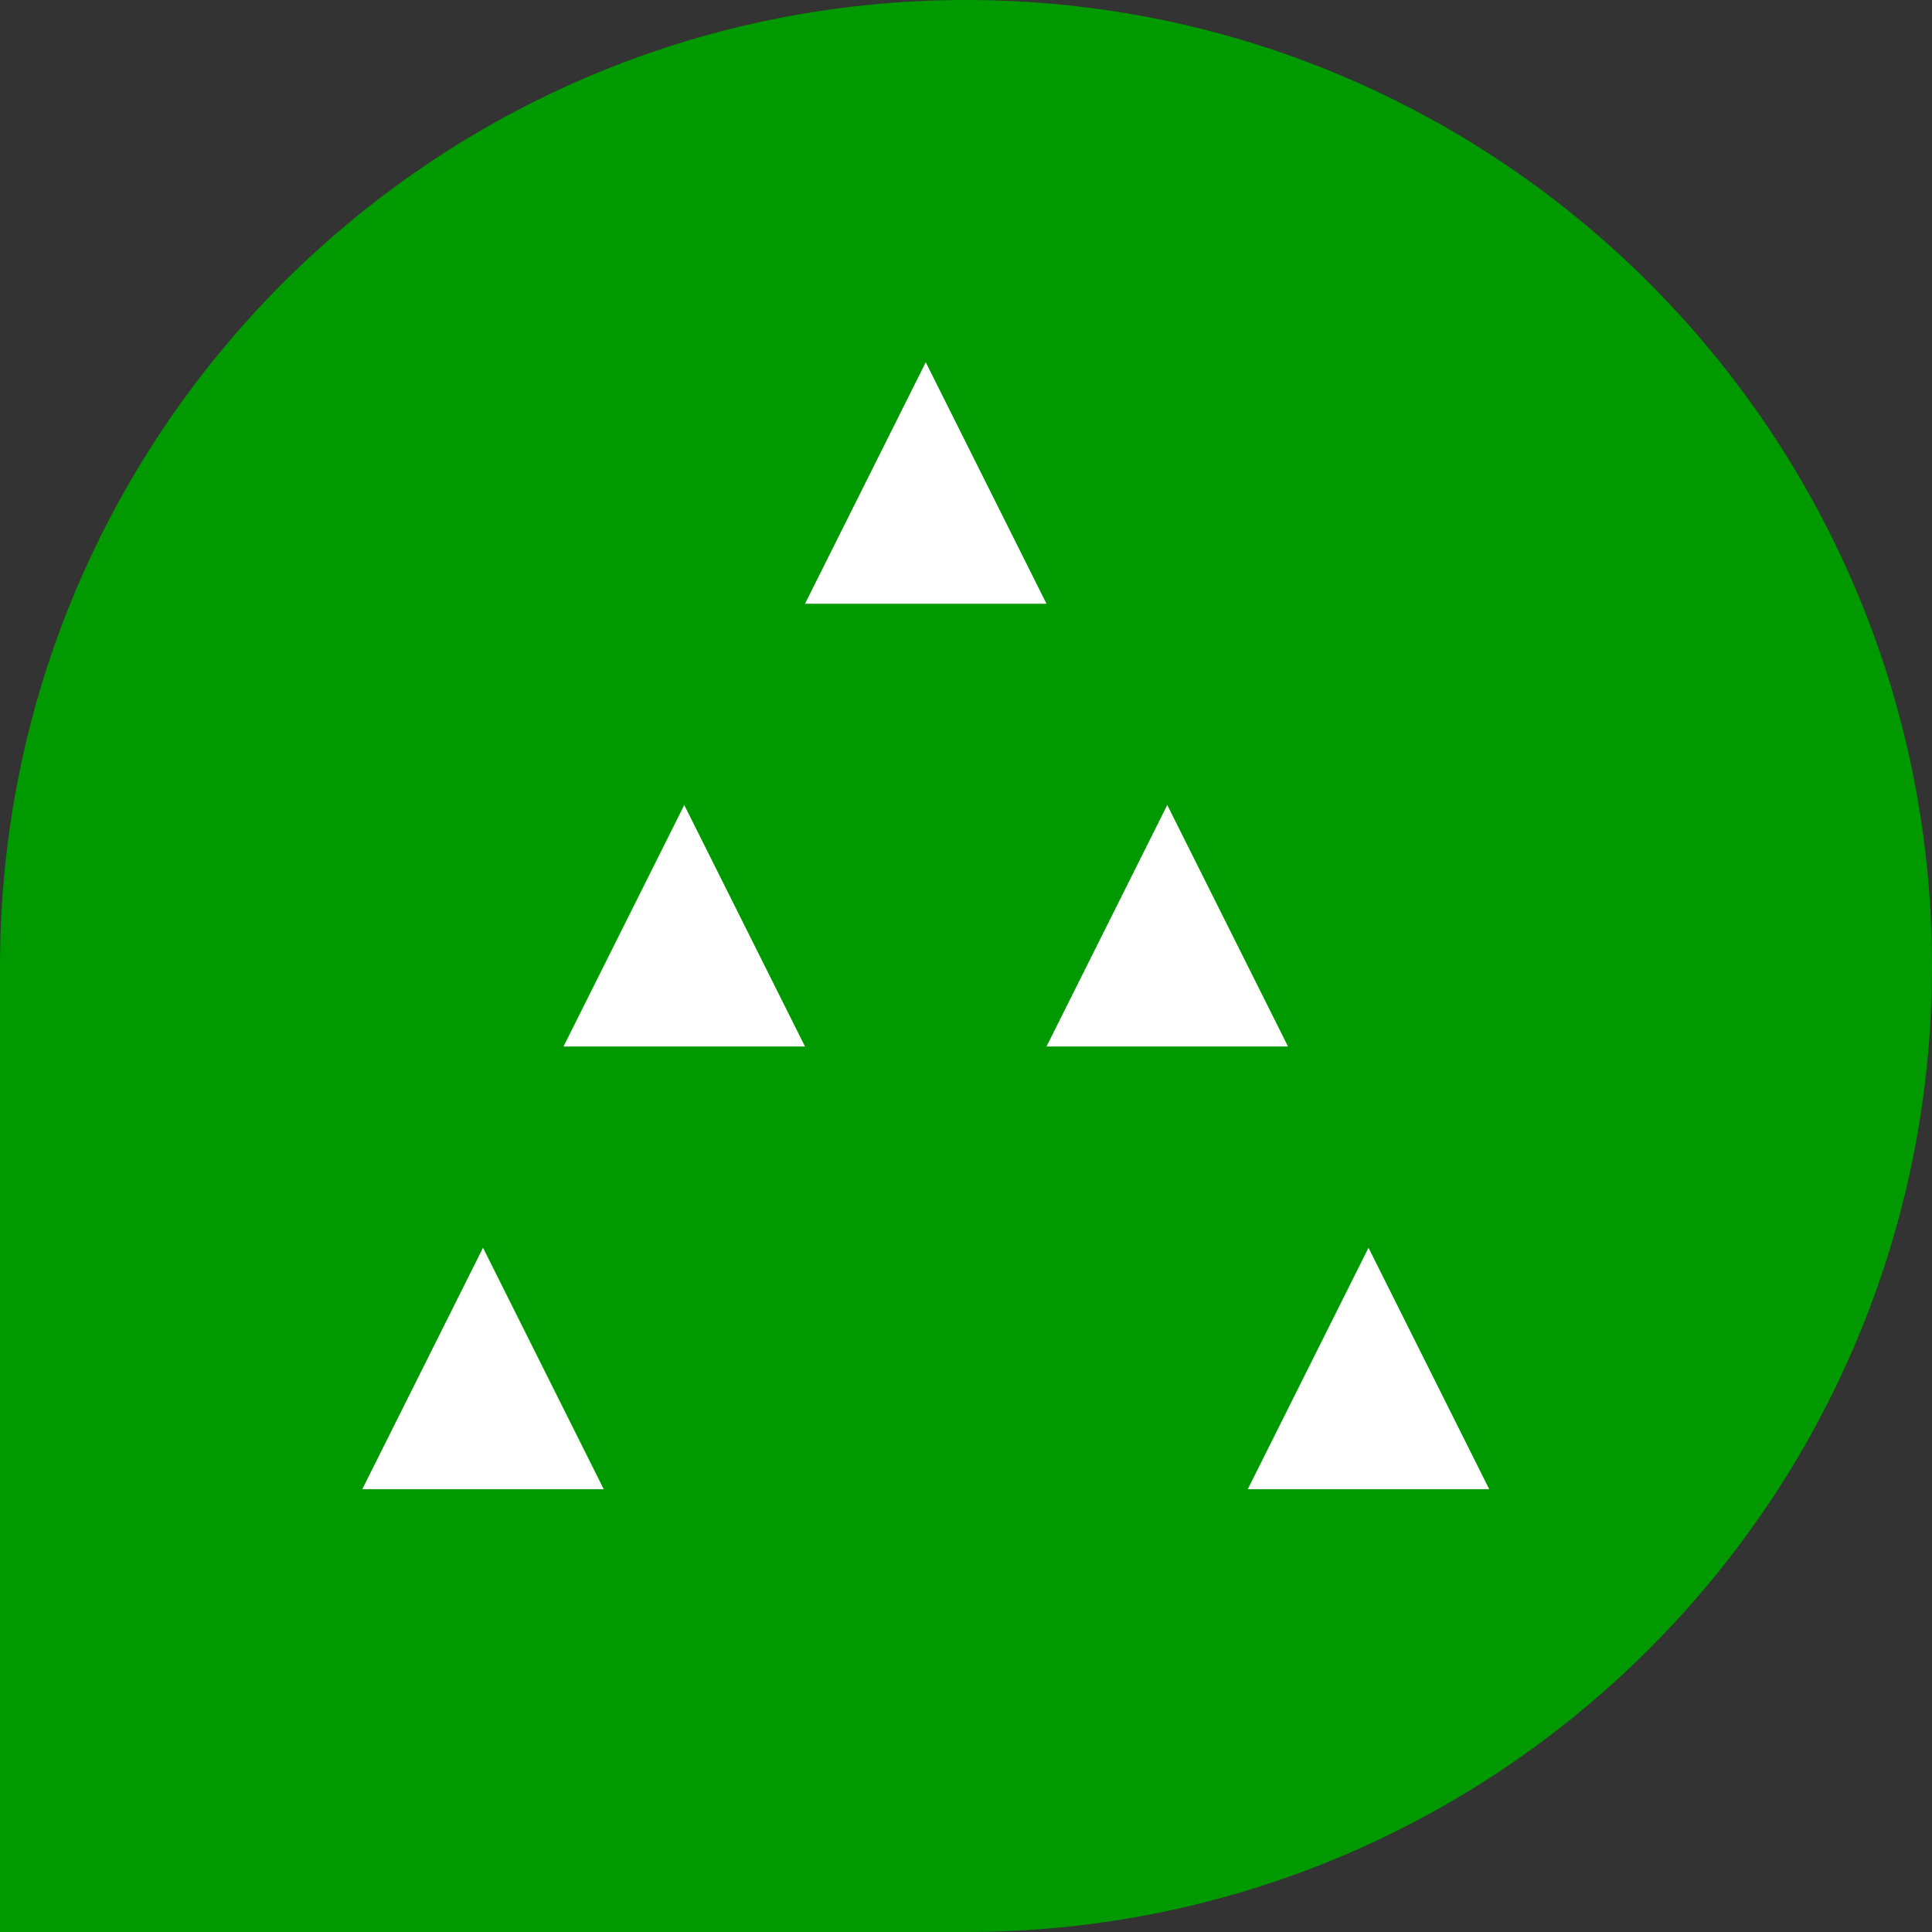 <?xml version="1.0" encoding="UTF-8"?>
<svg width="48px" height="48px" viewBox="0 0 48 48" version="1.1" xmlns="http://www.w3.org/2000/svg" xmlns:xlink="http://www.w3.org/1999/xlink">
    <rect x="0" y="0" width="48" height="48" fill="#333333" stroke="none"/>
    <title>accountants</title>
    <g id="accountants" stroke="none" stroke-width="1" fill="none" fill-rule="evenodd">
        <path d="M24,0 L24,0 C10.745,0 0,10.745 0,24 L0,48 L24,48 C37.255,48 48,37.255 48,24 C48,10.745 37.255,0 24,0" id="Fill-1" fill="#009900"></path>
        <polygon id="Fill-3" fill="#FFFFFF" points="23 9 24.5 12 26 15 23 15 20 15 21.5 12"></polygon>
        <g id="Group" transform="translate(9, 31)" fill="#FFFFFF">
            <polygon id="Fill-4" points="3 0 4.5 3 6 6 3 6 0 6 1.5 3"></polygon>
            <polygon id="Fill-5" points="25 0 26.5 3 28 6 25 6 22 6 23.5 3"></polygon>
        </g>
        <g id="Group-2" transform="translate(14, 20)" fill="#FFFFFF">
            <polygon id="Fill-6" points="3 0 4.5 3 6 6 3 6 0 6 1.5 3"></polygon>
            <polygon id="Fill-7" points="15 0 16.5 3 18 6 15 6 12 6 13.5 3"></polygon>
        </g>
    </g>
</svg>